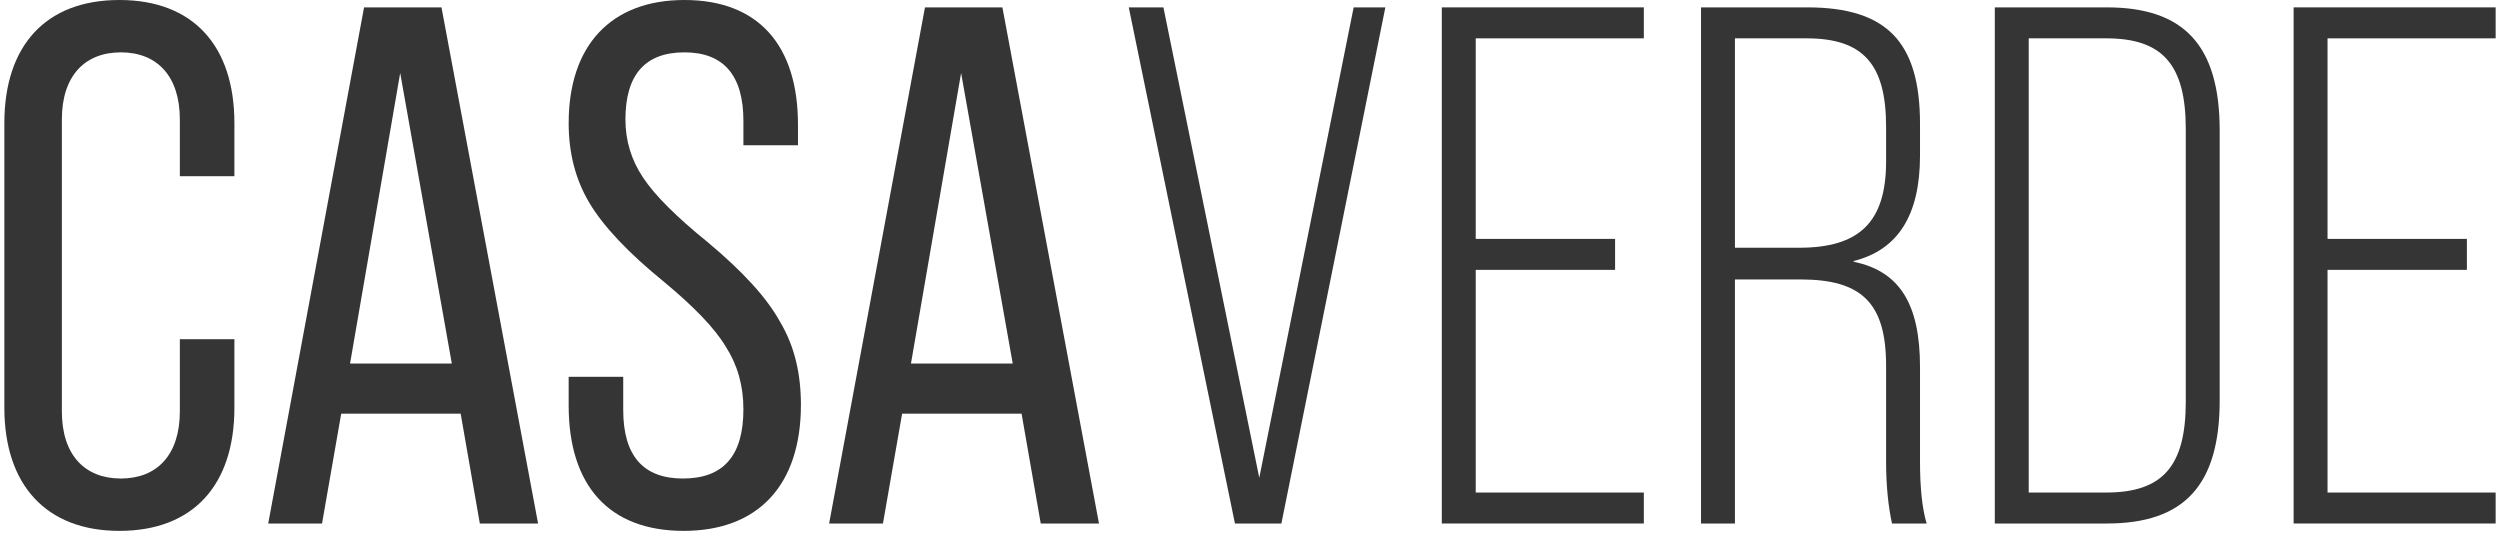 <svg width="217" height="47" viewBox="0 0 217 47" fill="none" xmlns="http://www.w3.org/2000/svg">
<path d="M216.622 45.44H199.086V0.64H216.622V3.328H202.03V20.736H214.126V23.424H202.03V42.752H216.622V45.44Z" fill="#353535"/>
<path d="M182.877 45.44H173.149V0.64H182.877C189.597 0.64 192.669 3.968 192.669 11.328V34.752C192.669 42.112 189.597 45.44 182.877 45.44ZM176.093 3.328V42.752H182.813C187.677 42.752 189.725 40.512 189.725 34.88V11.2C189.725 5.568 187.677 3.328 182.813 3.328H176.093Z" fill="#353535"/>
<path d="M150.593 45.44H147.649V0.64H156.865C163.777 0.64 166.657 3.648 166.657 10.752V13.504C166.657 18.688 164.737 21.696 160.897 22.656V22.72C164.929 23.552 166.657 26.432 166.657 31.872V40.064C166.657 42.368 166.849 44.16 167.233 45.44H164.225C163.905 43.968 163.713 42.176 163.713 40.064V31.744C163.713 26.304 161.601 24.256 156.289 24.256H150.593V45.44ZM150.593 3.328V21.504H156.161C161.345 21.504 163.713 19.328 163.713 14.016V11.008C163.713 5.568 161.729 3.328 156.801 3.328H150.593Z" fill="#353535"/>
<path d="M142.685 45.44H125.149V0.64H142.685V3.328H128.093V20.736H140.189V23.424H128.093V42.752H142.685V45.44Z" fill="#353535"/>
<path d="M111.225 45.44H107.193L97.977 0.64H100.985L109.305 41.472L117.497 0.64H120.249L111.225 45.44Z" fill="#353535"/>
<path d="M95.392 45.44H90.336L88.672 35.904H78.304L76.64 45.44H71.968L80.288 0.64H87.008L95.392 45.44ZM83.424 6.336L79.072 31.552H87.904L83.424 6.336Z" fill="#353535"/>
<path d="M49.36 35.2V32.704H54.096V35.584C54.096 39.552 55.824 41.536 59.28 41.536C62.8 41.536 64.528 39.552 64.528 35.52C64.528 33.472 64.016 31.68 62.992 30.08C62.032 28.48 60.24 26.624 57.616 24.448C54.544 21.952 52.368 19.648 51.152 17.6C49.936 15.552 49.36 13.248 49.36 10.688C49.36 3.968 53.008 0 59.408 0C65.808 0 69.264 3.904 69.264 10.816V12.608H64.528V10.496C64.528 6.528 62.8 4.544 59.408 4.544C56.016 4.544 54.288 6.464 54.288 10.368C54.288 12.224 54.8 13.888 55.824 15.424C56.848 16.96 58.704 18.816 61.392 20.992C64.464 23.552 66.576 25.856 67.728 27.968C68.944 30.016 69.52 32.384 69.52 35.136C69.52 42.112 65.808 46.08 59.344 46.08C52.88 46.08 49.36 42.176 49.36 35.2Z" fill="#353535"/>
<path d="M46.705 45.44H41.649L39.985 35.904H29.617L27.953 45.44H23.281L31.601 0.64H38.321L46.705 45.44ZM34.737 6.336L30.385 31.552H39.217L34.737 6.336Z" fill="#353535"/>
<path d="M10.362 46.08C4.026 46.08 0.378 42.112 0.378 35.392V10.688C0.378 3.968 3.962 0 10.362 0C16.762 0 20.346 3.968 20.346 10.688V15.296H15.61V10.368C15.61 6.592 13.626 4.544 10.49 4.544C7.354 4.544 5.37 6.592 5.37 10.368V35.712C5.37 39.488 7.354 41.536 10.49 41.536C13.626 41.536 15.61 39.488 15.61 35.712V29.44H20.346V35.392C20.346 42.112 16.762 46.08 10.362 46.08Z" fill="#353535"/>
</svg>
